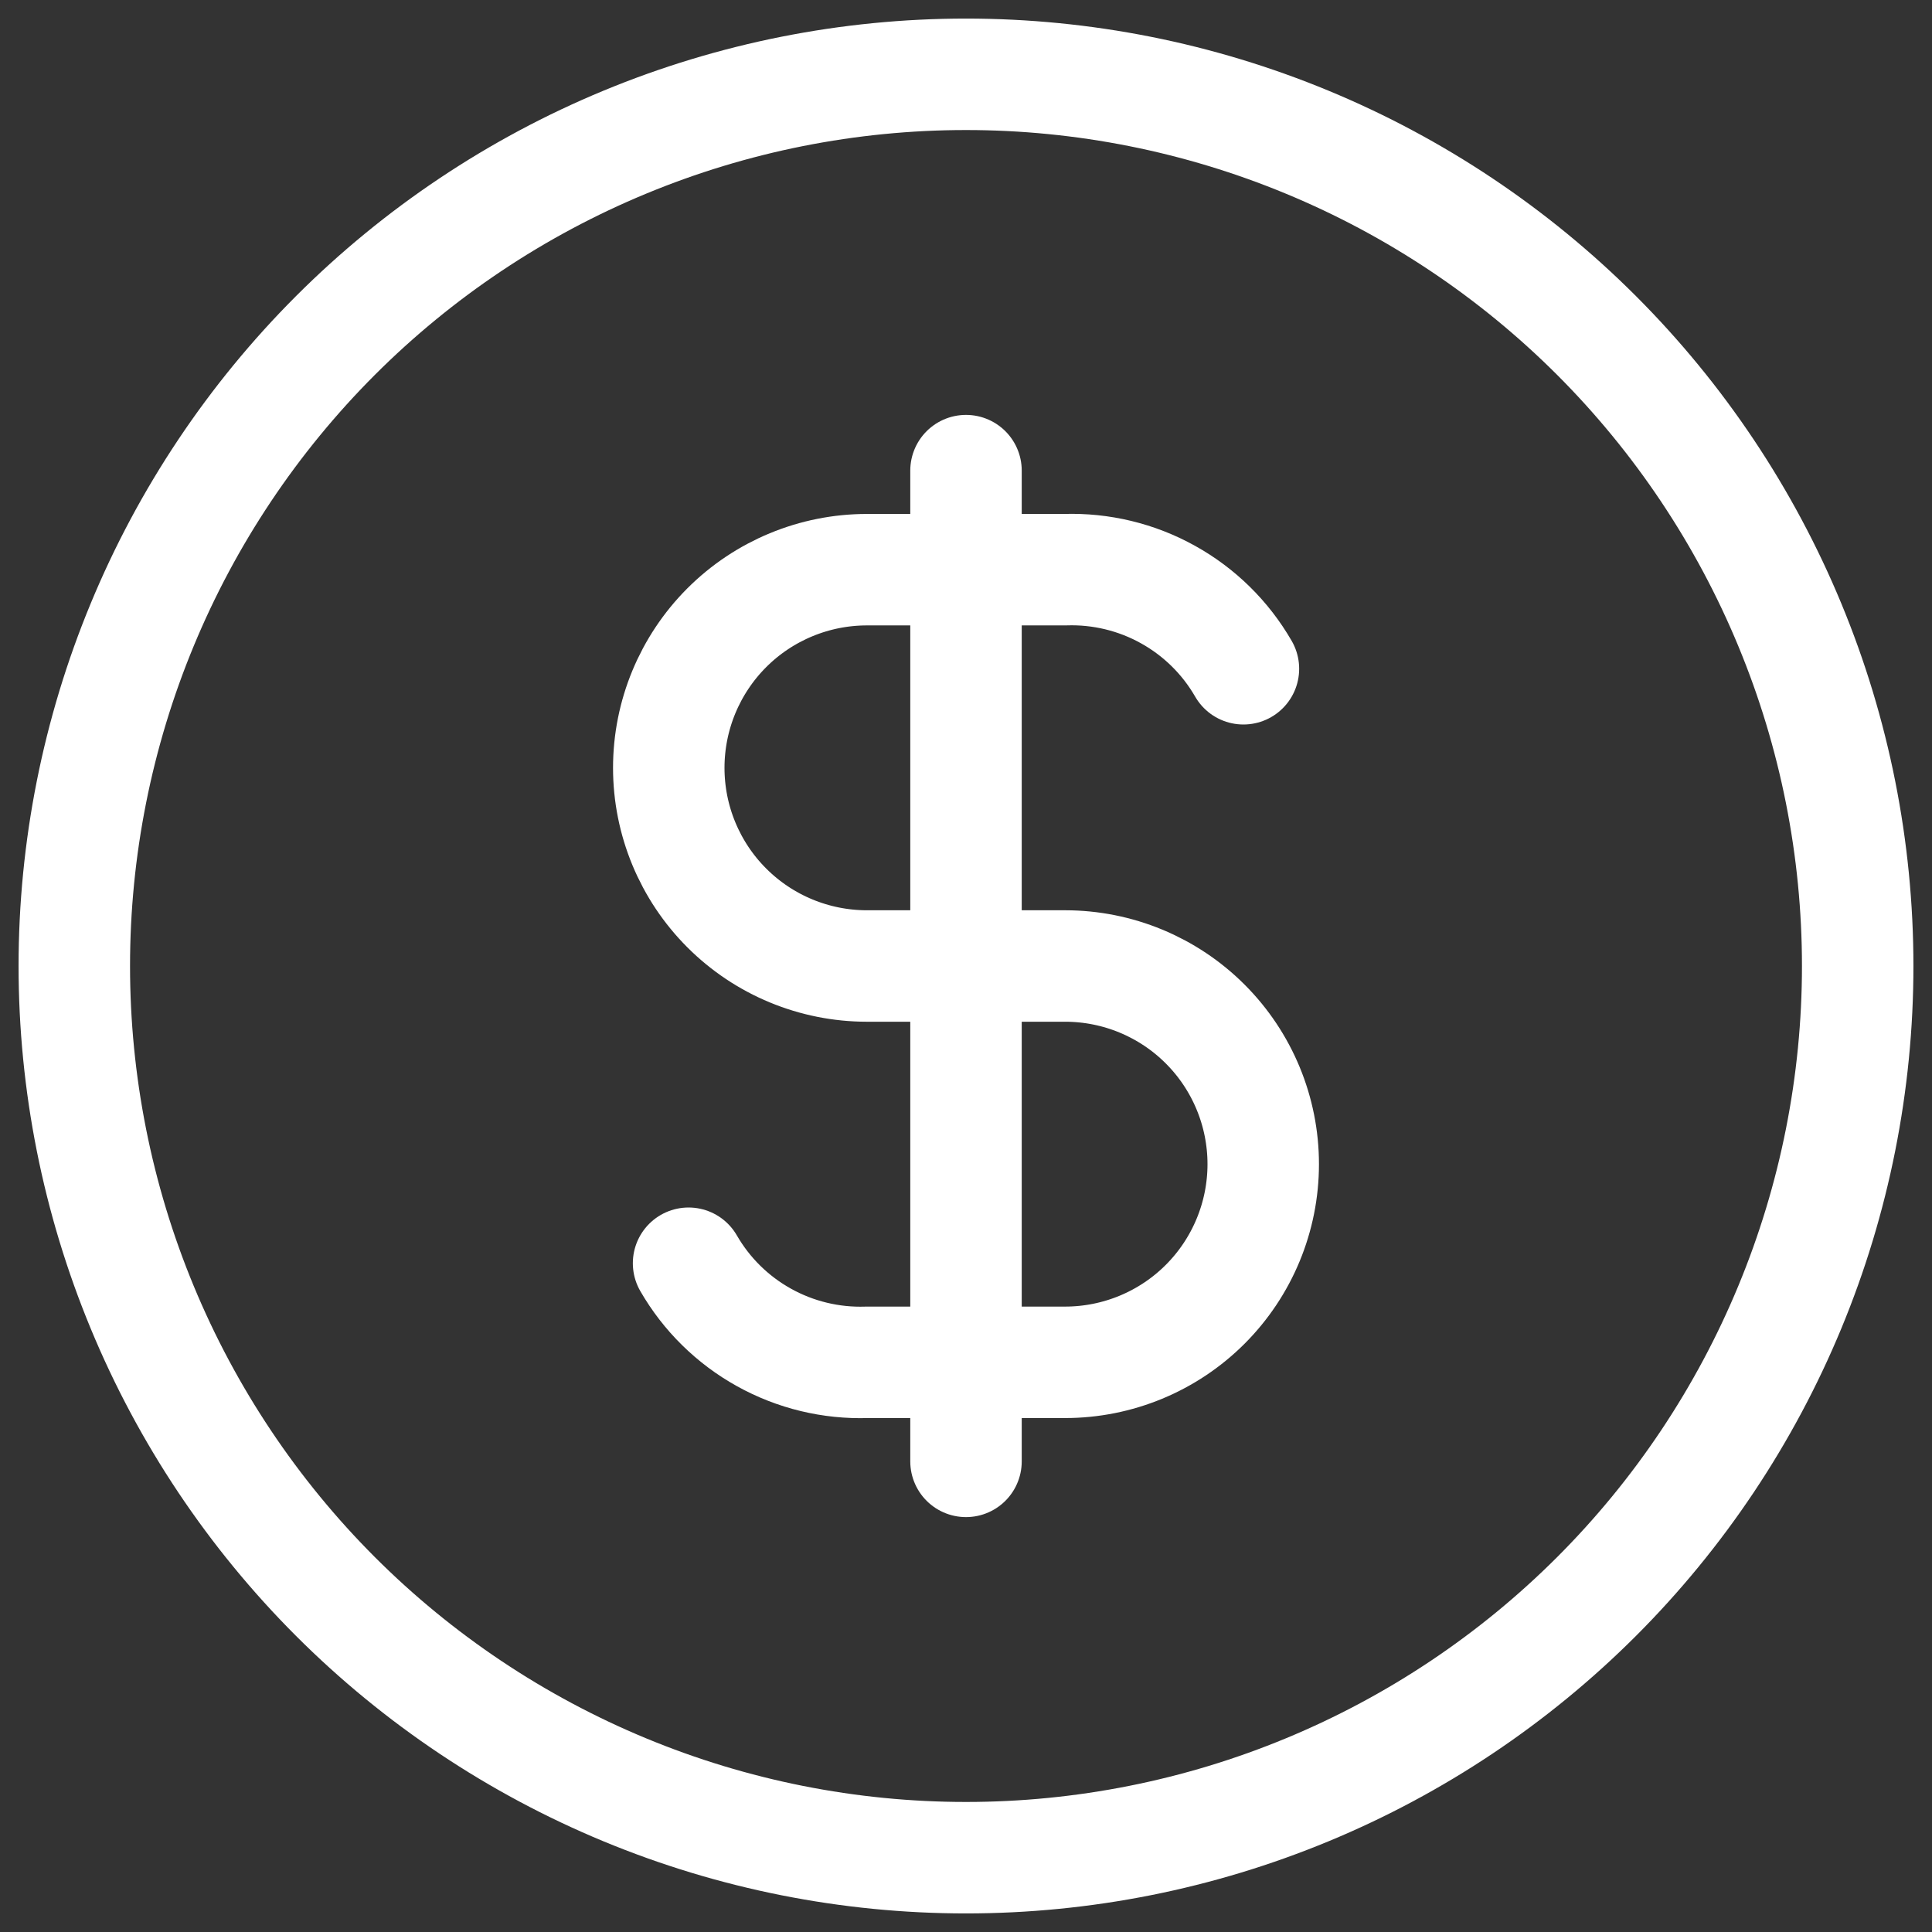 <svg width="52" height="52" viewBox="0 0 52 52" fill="none" xmlns="http://www.w3.org/2000/svg">
<rect x="0" y="0" width="52" height="52" fill="#333333" stroke="none"/>
<path d="M2 26C2 29.152 2.621 32.273 3.827 35.184C5.033 38.096 6.801 40.742 9.029 42.971C11.258 45.199 13.904 46.967 16.816 48.173C19.727 49.379 22.848 50 26 50C29.152 50 32.273 49.379 35.184 48.173C38.096 46.967 40.742 45.199 42.971 42.971C45.199 40.742 46.967 38.096 48.173 35.184C49.379 32.273 50 29.152 50 26C50 22.848 49.379 19.727 48.173 16.816C46.967 13.904 45.199 11.258 42.971 9.029C40.742 6.801 38.096 5.033 35.184 3.827C32.273 2.621 29.152 2 26 2C22.848 2 19.727 2.621 16.816 3.827C13.904 5.033 11.258 6.801 9.029 9.029C6.801 11.258 5.033 13.904 3.827 16.816C2.621 19.727 2 22.848 2 26Z" stroke="white" stroke-width="3" stroke-linecap="round" stroke-linejoin="round"/>
<path d="M33.467 18C32.984 17.162 32.282 16.471 31.436 16.002C30.591 15.532 29.633 15.301 28.667 15.333H23.333C21.919 15.333 20.562 15.895 19.562 16.895C18.562 17.896 18 19.252 18 20.667C18 22.081 18.562 23.438 19.562 24.438C20.562 25.438 21.919 26 23.333 26H28.667C30.081 26 31.438 26.562 32.438 27.562C33.438 28.562 34 29.919 34 31.333C34 32.748 33.438 34.104 32.438 35.105C31.438 36.105 30.081 36.667 28.667 36.667H23.333C22.367 36.699 21.409 36.468 20.564 35.998C19.718 35.529 19.016 34.838 18.533 34M26 12.667V39.333" stroke="white" stroke-width="3" stroke-linecap="round" stroke-linejoin="round"/>
</svg>
